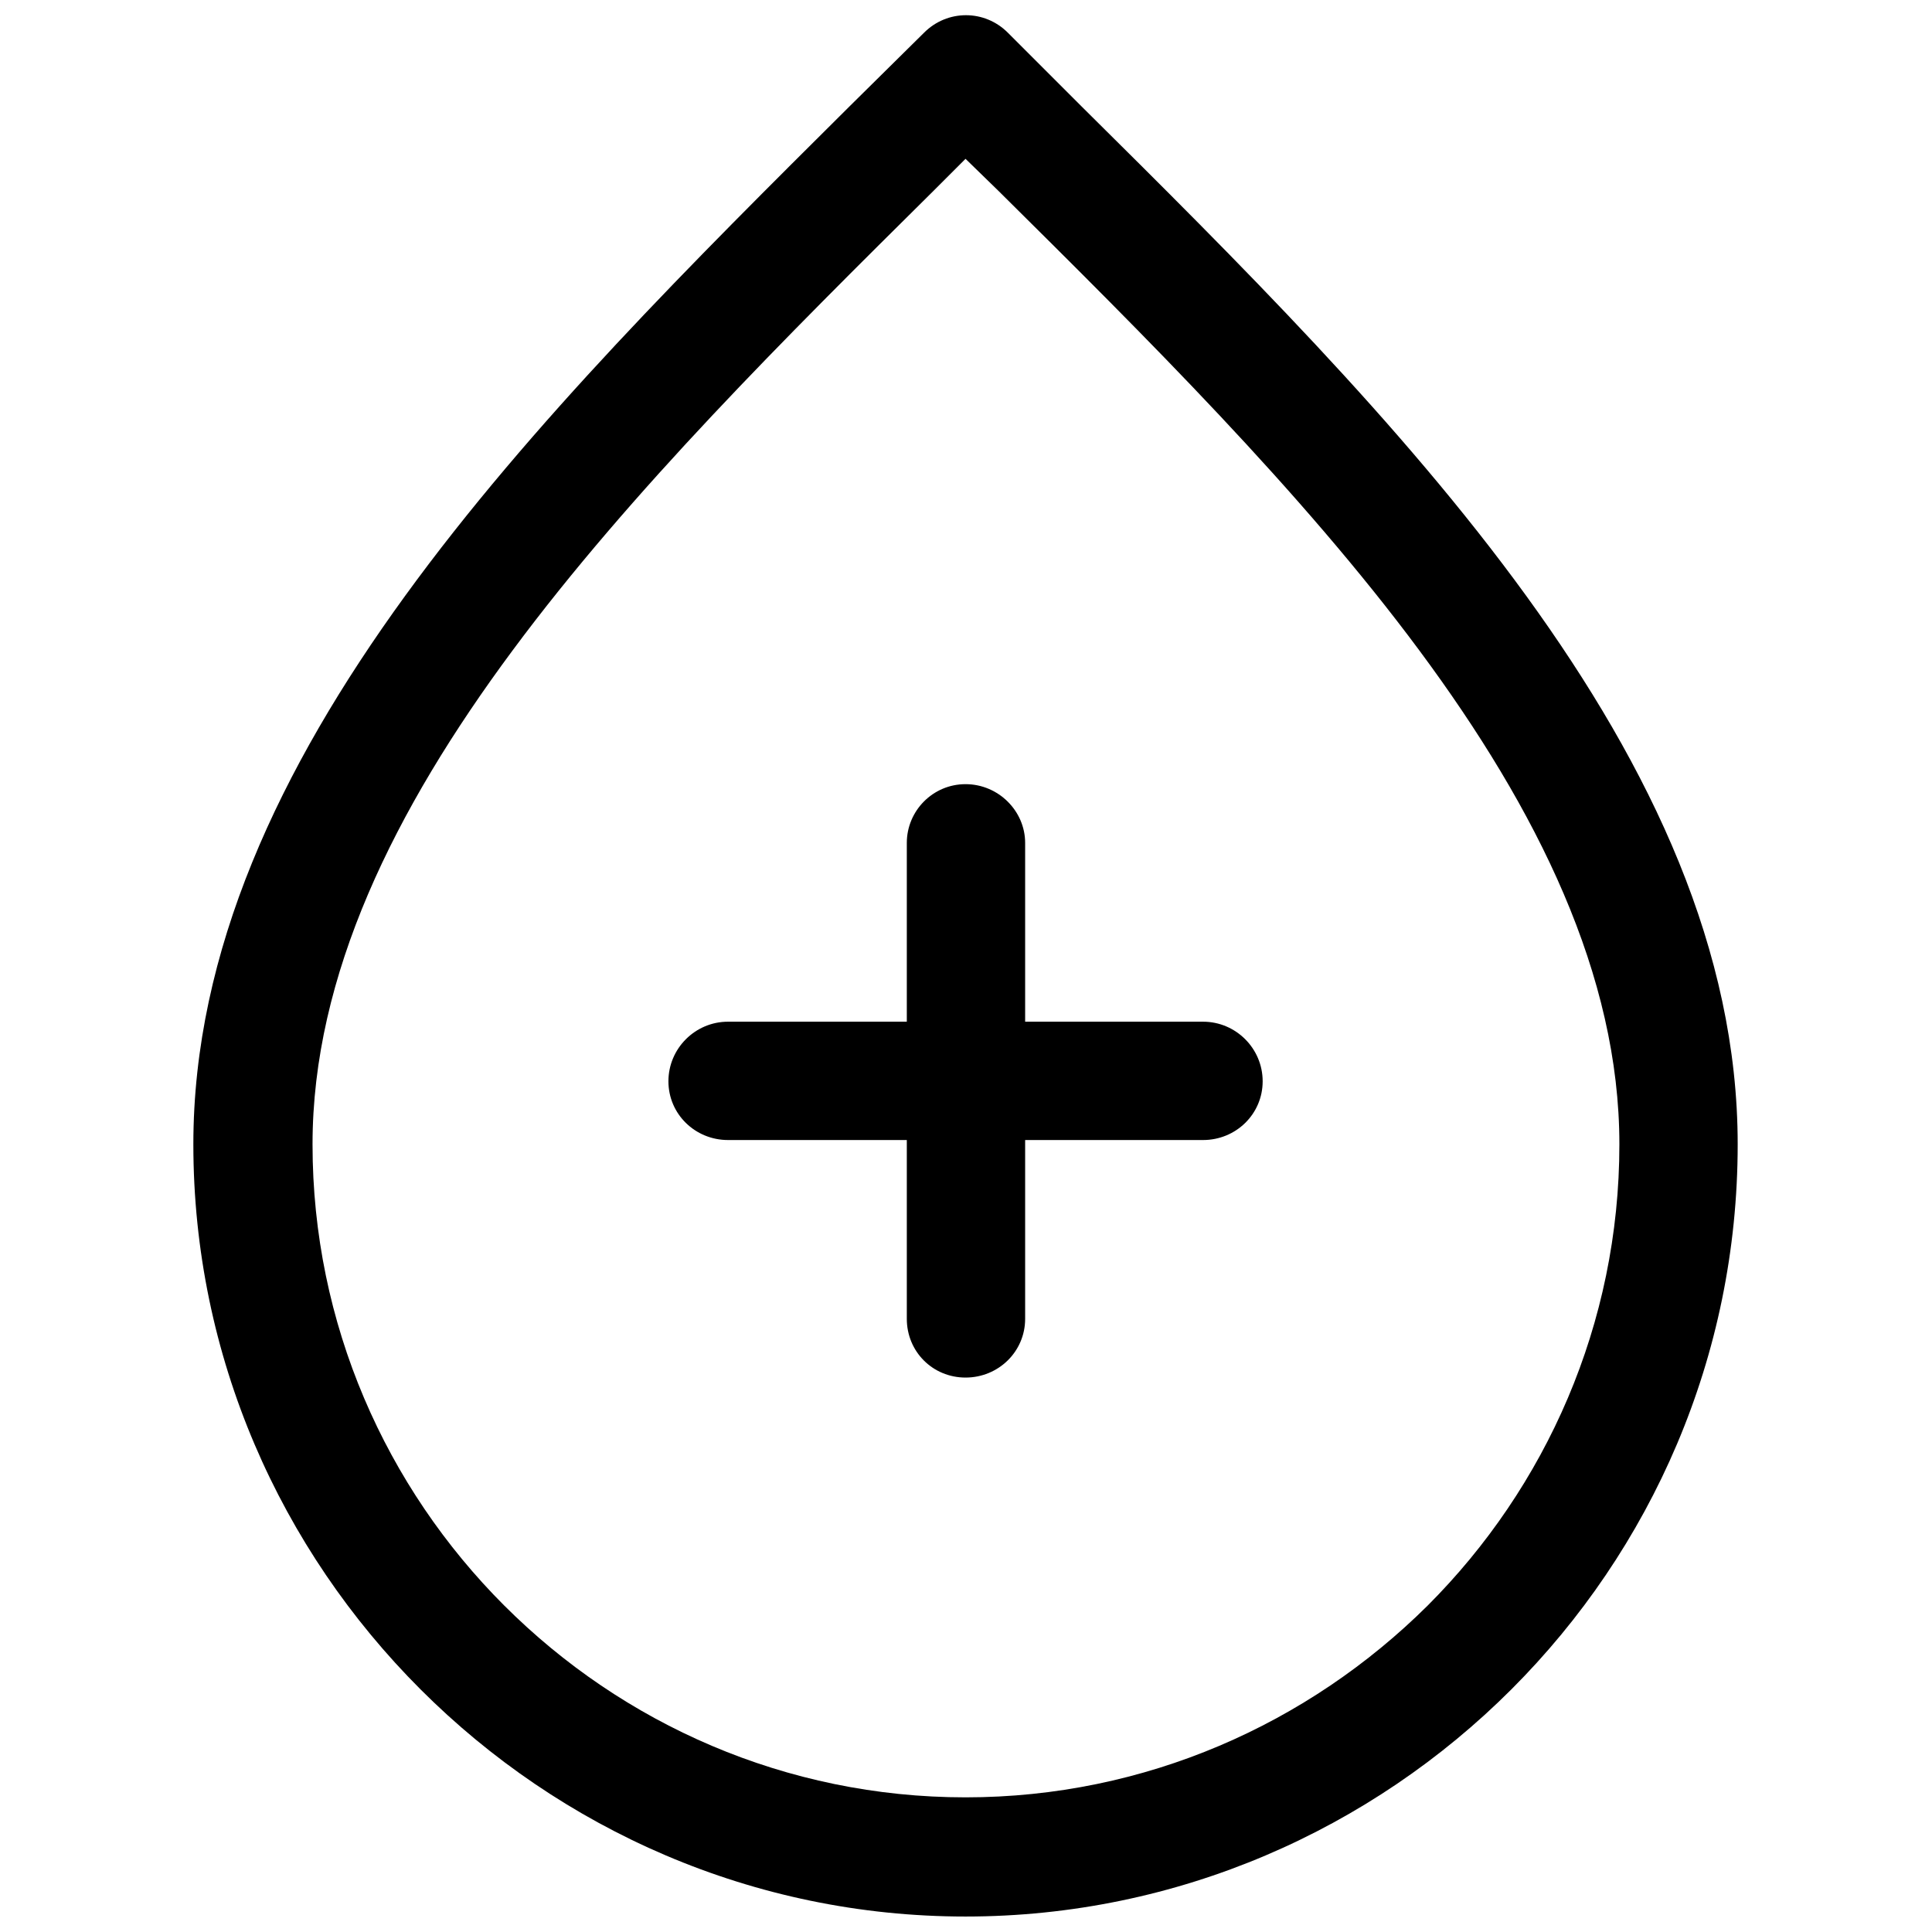 <?xml version="1.0" encoding="UTF-8"?>
<!-- Uploaded to: ICON Repo, www.iconrepo.com, Generator: ICON Repo Mixer Tools -->
<svg width="800px" height="800px" version="1.1" viewBox="144 144 512 512" xmlns="http://www.w3.org/2000/svg">
 <defs>
  <clipPath id="a">
   <path d="m195 148.09h410v503.81h-410z"/>
  </clipPath>
 </defs>
 <g clip-path="url(#a)">
  <path d="m399.88 651.9c-56.309 0-107.36-23.117-144.44-60.199-37.082-37.082-60.199-88.125-60.199-144.44 0-102.55 91.559-193.19 173.96-275.14l19.684-19.457c6.18-6.18 16.023-6.18 22.203 0l19.457 19.457c82.633 81.945 173.96 172.59 173.96 275.14 0 56.309-22.891 107.36-59.973 144.44s-88.355 60.199-144.66 60.199zm-62.949-205.78c-8.699 0-15.793-6.867-15.793-15.566 0-8.699 7.098-15.793 15.793-15.793h47.383v-47.383c0-8.469 6.867-15.566 15.566-15.566 8.699 0 15.793 7.098 15.793 15.566v47.383h47.152c8.699 0 15.793 7.098 15.793 15.793 0 8.699-7.098 15.566-15.793 15.566h-47.152v47.383c0 8.699-7.098 15.566-15.793 15.566-8.699 0-15.566-6.867-15.566-15.566v-47.383zm-59.285 123.38c31.359 31.359 74.621 50.816 122.23 50.816 47.609 0 90.875-19.457 122.46-50.816 31.359-31.359 50.816-74.621 50.816-122.23 0-89.5-86.523-175.34-164.58-252.71l-8.699-8.469-8.469 8.469c-78.055 77.367-164.58 163.21-164.58 252.71 0 47.609 19.457 90.875 50.816 122.23z"/>
 </g>
</svg>